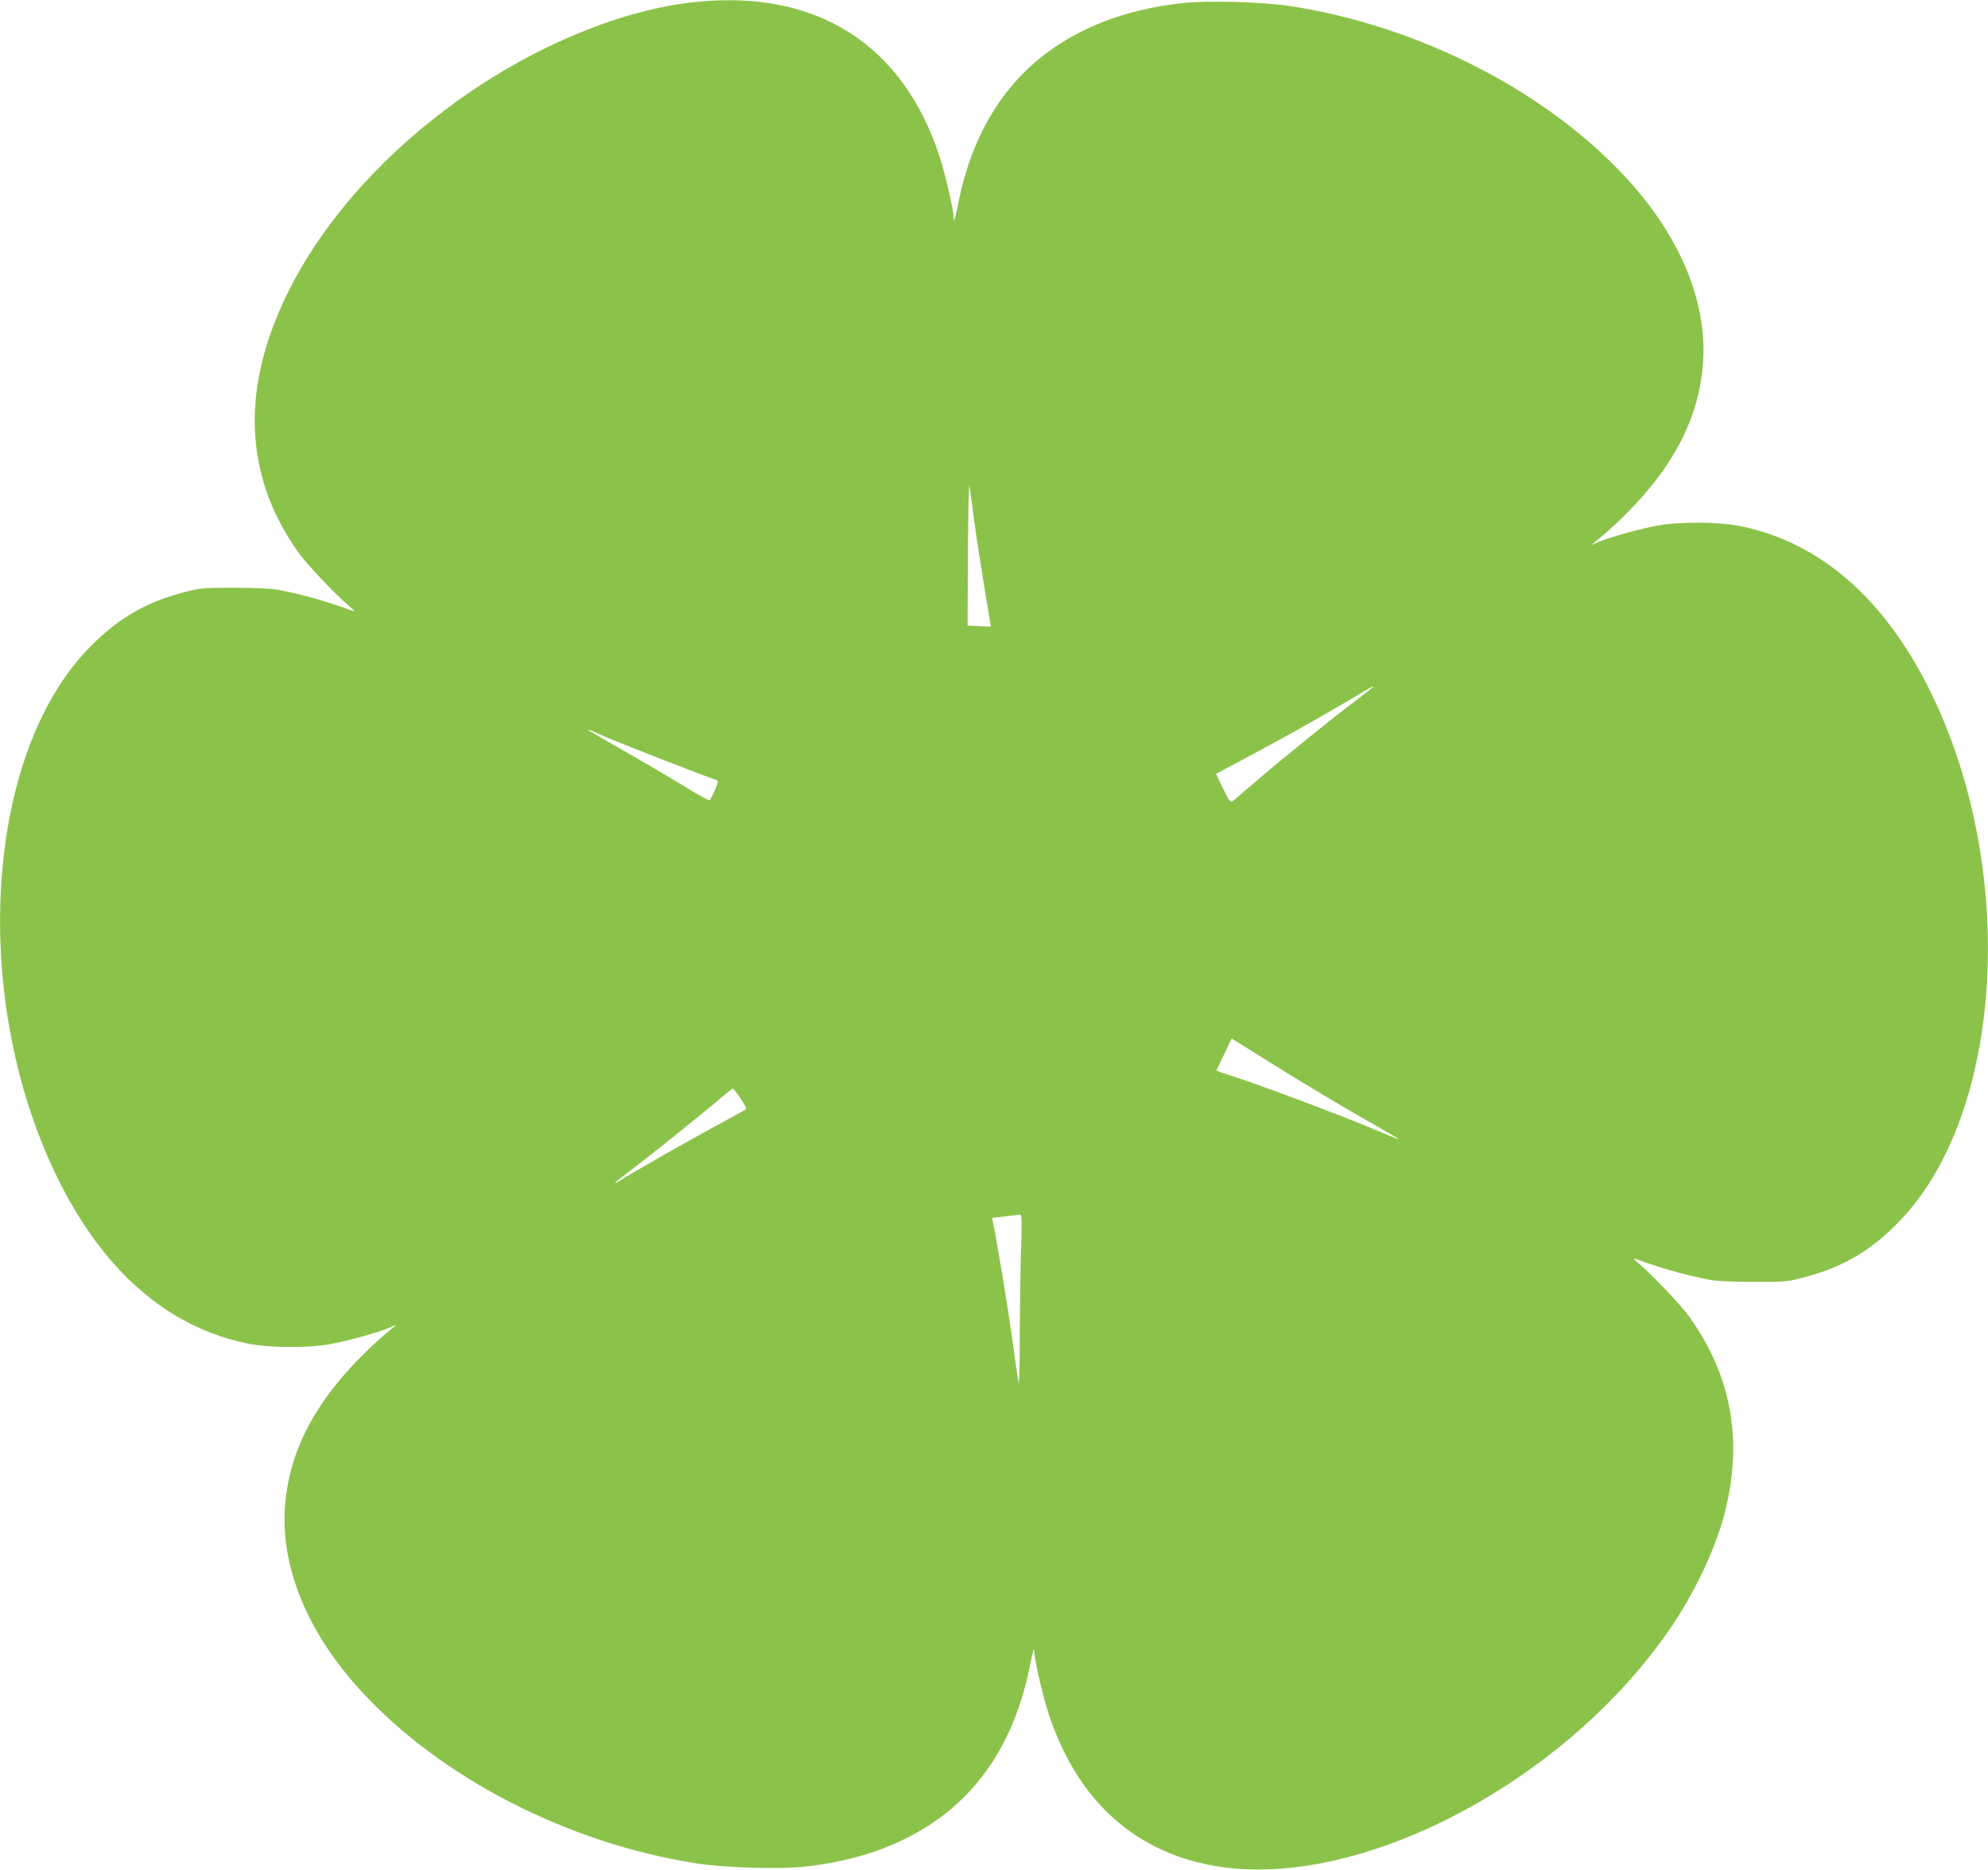 <?xml version="1.0" standalone="no"?>
<!DOCTYPE svg PUBLIC "-//W3C//DTD SVG 20010904//EN"
 "http://www.w3.org/TR/2001/REC-SVG-20010904/DTD/svg10.dtd">
<svg version="1.0" xmlns="http://www.w3.org/2000/svg"
 width="1280pt" height="1204pt" viewBox="0 0 1280 1204"
 preserveAspectRatio="xMidYMid meet">
<g transform="translate(0,1204) scale(0.1,-0.1)"
fill="#8bc34a" stroke="none">
<path d="M4485 12028 c-473 -47 -1034 -278 -1524 -626 -477 -339 -861 -765
-1090 -1211 -323 -631 -307 -1205 48 -1706 55 -78 243 -276 331 -350 25 -20
36 -34 25 -30 -179 65 -328 107 -480 136 -45 9 -145 14 -285 14 -204 0 -220
-1 -325 -29 -252 -65 -435 -174 -620 -367 -667 -697 -757 -2259 -195 -3404
294 -598 707 -960 1220 -1066 139 -29 387 -31 535 -5 111 20 303 73 380 105
l50 21 -40 -32 c-171 -141 -335 -317 -440 -473 -128 -191 -199 -368 -230 -575
-64 -418 108 -876 483 -1283 516 -561 1337 -981 2165 -1108 172 -27 544 -37
695 -19 327 37 596 131 824 286 316 215 524 549 614 983 26 127 34 154 34 111
0 -48 54 -280 91 -394 193 -590 599 -935 1171 -996 932 -99 2210 607 2854
1576 150 227 275 497 330 716 117 461 42 876 -225 1253 -55 78 -243 276 -331
350 -25 20 -36 34 -25 30 179 -65 328 -107 480 -136 45 -9 145 -14 285 -14
204 0 220 1 325 29 252 65 435 174 620 367 667 697 757 2259 195 3404 -294
598 -707 960 -1220 1066 -139 29 -387 31 -535 5 -111 -20 -303 -73 -380 -105
l-50 -21 40 32 c171 141 335 317 440 473 128 191 199 368 230 575 64 418 -108
876 -483 1283 -516 561 -1337 981 -2165 1108 -172 27 -544 37 -695 19 -327
-37 -596 -131 -824 -286 -316 -215 -524 -549 -614 -983 -26 -127 -34 -154 -34
-111 0 48 -54 280 -91 394 -237 721 -789 1072 -1564 994z m1785 -3323 c12 -93
42 -289 66 -435 24 -145 44 -264 44 -265 0 0 -34 1 -75 3 l-75 4 2 469 c2 259
6 453 10 432 3 -21 16 -114 28 -208z m2570 -1089 c0 -2 -44 -37 -97 -77 -149
-111 -470 -371 -638 -515 -83 -71 -158 -135 -167 -142 -15 -12 -22 -4 -63 79
-25 51 -45 94 -45 95 0 1 91 50 203 109 233 124 450 246 657 368 153 91 150
89 150 83z m-5002 -295 c64 -32 584 -236 779 -306 9 -3 5 -21 -14 -62 -14 -32
-29 -62 -33 -66 -4 -4 -73 33 -155 84 -81 50 -254 152 -384 226 -130 75 -238
137 -240 139 -11 10 13 2 47 -15z m4312 -2106 c208 -131 510 -312 702 -420 87
-49 156 -90 155 -92 -2 -1 -59 22 -127 51 -243 104 -838 326 -1008 377 -23 7
-41 15 -39 18 1 3 24 50 50 104 l47 99 33 -20 c17 -11 102 -63 187 -117z
m-3383 -247 c23 -34 40 -65 37 -69 -2 -4 -57 -35 -122 -70 -178 -94 -620 -345
-699 -397 -13 -8 -23 -12 -23 -9 0 2 42 36 94 75 123 93 413 325 550 440 59
51 111 92 115 92 3 -1 25 -28 48 -62z m1808 -945 c-4 -109 -8 -364 -9 -568 0
-205 -4 -348 -8 -320 -5 28 -24 163 -43 300 -28 203 -90 578 -121 731 l-6 31
84 10 c45 5 89 10 96 11 11 2 12 -33 7 -195z"/>
</g>
</svg>
